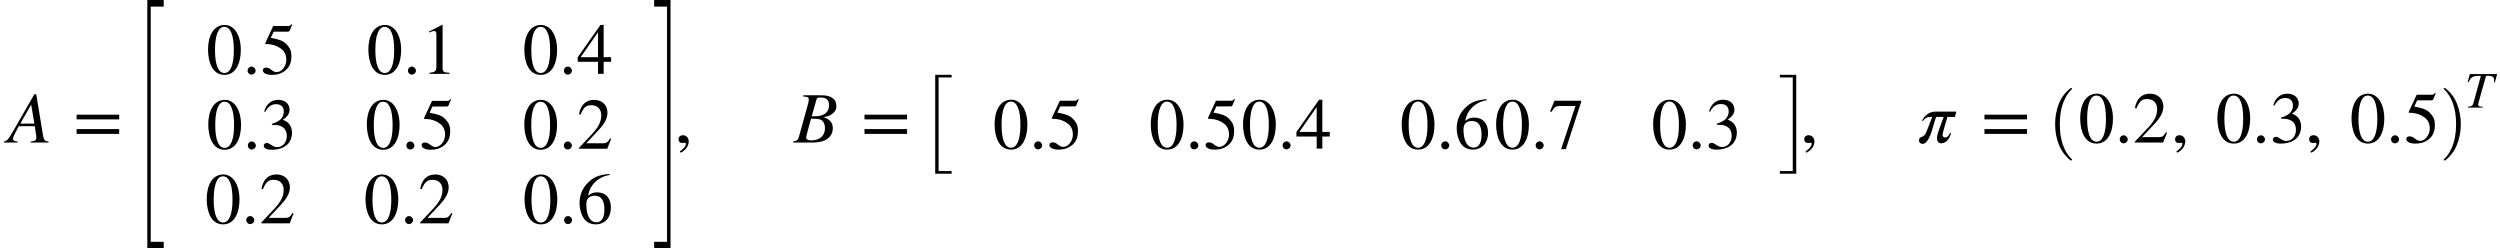 <svg xmlns="http://www.w3.org/2000/svg" xmlns:xlink="http://www.w3.org/1999/xlink" width="414.699pt" height="41.219pt" viewBox="0 0 414.699 41.219" version="1.1">
<defs>
<g>
<symbol overflow="visible" id="glyph0-0">
<path style="stroke:none;" d="M 6.766 0 L 6.766 -0.188 C 6.125 -0.234 6 -0.375 5.828 -1.375 L 4.734 -8.016 L 4.422 -8.016 L 1 -2.062 C 0.094 -0.5 -0.062 -0.297 -0.609 -0.188 L -0.609 0 L 1.625 0 L 1.625 -0.188 C 1.062 -0.219 0.875 -0.359 0.875 -0.594 C 0.875 -0.781 0.969 -1.062 1.141 -1.375 L 1.844 -2.719 L 4.484 -2.719 L 4.734 -1.141 C 4.734 -1.031 4.75 -0.922 4.75 -0.828 C 4.75 -0.422 4.578 -0.234 3.828 -0.188 L 3.828 0 Z M 4.422 -3.141 L 2.094 -3.141 L 3.891 -6.297 Z M 4.422 -3.141 "/>
</symbol>
<symbol overflow="visible" id="glyph0-1">
<path style="stroke:none;" d="M 1.562 -7.844 L 1.562 -7.641 C 2.312 -7.578 2.484 -7.5 2.484 -7.156 C 2.484 -6.969 2.438 -6.688 2.359 -6.391 L 0.906 -1.156 C 0.703 -0.406 0.562 -0.281 -0.094 -0.188 L -0.094 0 L 3.172 0 C 5.109 0 6.469 -0.797 6.469 -2.406 C 6.469 -3.25 5.984 -3.891 4.953 -4.203 L 4.953 -4.219 C 5.469 -4.312 5.922 -4.422 6.281 -4.688 C 6.719 -4.969 7.062 -5.391 7.062 -6.031 C 7.062 -7.219 6.234 -7.844 4.562 -7.844 Z M 2.969 -4.359 L 3.734 -7.047 C 3.859 -7.469 3.969 -7.469 4.438 -7.469 C 5.406 -7.469 5.844 -7.062 5.844 -6.188 C 5.844 -4.984 5 -4.359 3.438 -4.359 Z M 2.859 -3.969 C 3.609 -3.969 4.125 -3.906 4.375 -3.828 C 4.828 -3.672 5.172 -3.141 5.172 -2.406 C 5.172 -1.062 4.234 -0.359 2.859 -0.359 C 2.359 -0.359 2.047 -0.531 2.047 -0.859 C 2.047 -1.016 2.234 -1.625 2.469 -2.547 Z M 2.859 -3.969 "/>
</symbol>
<symbol overflow="visible" id="glyph0-2">
<path style="stroke:none;" d="M 6.438 -5.141 L 3.188 -5.141 C 1.969 -5.141 1.344 -4.688 0.703 -3.594 L 0.891 -3.594 C 1.422 -4.234 1.734 -4.25 2.359 -4.25 L 2.438 -4.25 L 1.453 -1.734 C 1.328 -1.422 1.094 -1.031 0.594 -0.906 C 0.281 -0.812 0.234 -0.484 0.234 -0.312 C 0.234 -0.031 0.516 0.219 0.828 0.219 C 0.953 0.219 1.125 0.172 1.266 0.078 C 2.234 -0.703 2.547 -2.781 3.078 -4.25 L 4.328 -4.25 L 3.422 -1.734 C 3.344 -1.5 3.219 -1.047 3.219 -0.766 C 3.219 -0.297 3.406 0.125 3.922 0.125 C 4.828 0.125 5.391 -0.828 5.562 -1.578 L 5.375 -1.578 C 5.094 -0.922 4.766 -0.844 4.531 -0.844 C 4.266 -0.844 4.156 -1.062 4.156 -1.344 C 4.156 -1.578 4.781 -3.641 4.953 -4.25 L 6.188 -4.25 Z M 6.438 -5.141 "/>
</symbol>
<symbol overflow="visible" id="glyph1-0">
<path style="stroke:none;" d="M 7.641 -3.844 L 7.641 -4.625 L 0.578 -4.625 L 0.578 -3.844 Z M 7.641 -1.438 L 7.641 -2.234 L 0.578 -2.234 L 0.578 -1.438 Z M 7.641 -1.438 "/>
</symbol>
<symbol overflow="visible" id="glyph1-1">
<path style="stroke:none;" d="M 5.719 -3.953 C 5.719 -6.422 4.625 -8.109 3.047 -8.109 C 1.109 -8.109 0.281 -6.156 0.281 -4.031 C 0.281 -2.062 0.953 0.172 3 0.172 C 4.953 0.172 5.719 -1.891 5.719 -3.953 Z M 4.562 -3.906 C 4.562 -1.531 4.016 -0.141 3 -0.141 C 1.969 -0.141 1.438 -1.516 1.438 -3.953 C 1.438 -6.391 1.984 -7.797 2.969 -7.797 C 4.031 -7.797 4.562 -6.391 4.562 -3.906 Z M 4.562 -3.906 "/>
</symbol>
<symbol overflow="visible" id="glyph1-2">
<path style="stroke:none;" d="M 2.172 -0.516 C 2.172 -0.875 1.859 -1.203 1.516 -1.203 C 1.141 -1.203 0.844 -0.906 0.844 -0.531 C 0.844 -0.156 1.125 0.125 1.5 0.125 C 1.859 0.125 2.172 -0.172 2.172 -0.516 Z M 2.172 -0.516 "/>
</symbol>
<symbol overflow="visible" id="glyph1-3">
<path style="stroke:none;" d="M 5.25 -8.172 L 5.141 -8.25 C 4.953 -8 4.844 -7.938 4.578 -7.938 L 2.094 -7.938 L 0.781 -5.094 C 0.781 -5.094 0.766 -5.062 0.766 -5.047 C 0.766 -4.969 0.797 -4.938 0.906 -4.938 C 2.062 -4.938 2.906 -4.562 3.469 -4.109 C 4.016 -3.672 4.266 -3.078 4.266 -2.297 C 4.266 -1.266 3.484 -0.281 2.656 -0.281 C 2.406 -0.281 2.141 -0.391 1.797 -0.656 C 1.422 -0.969 1.188 -1.031 0.906 -1.031 C 0.578 -1.031 0.375 -0.875 0.375 -0.578 C 0.375 -0.125 1 0.172 1.891 0.172 C 2.719 0.172 3.375 -0.016 3.938 -0.422 C 4.75 -1.016 5.109 -1.766 5.109 -2.922 C 5.109 -3.547 5 -4.016 4.688 -4.438 C 4.016 -5.391 3.406 -5.656 1.688 -5.969 L 2.172 -7 L 4.5 -7 C 4.688 -7 4.781 -7.062 4.828 -7.156 Z M 5.25 -8.172 "/>
</symbol>
<symbol overflow="visible" id="glyph1-4">
<path style="stroke:none;" d="M 4.734 0 L 4.734 -0.188 C 3.828 -0.188 3.594 -0.391 3.594 -0.906 L 3.594 -8.078 L 3.484 -8.109 L 1.328 -7.016 L 1.328 -6.859 L 1.656 -6.969 C 1.875 -7.062 2.078 -7.109 2.203 -7.109 C 2.453 -7.109 2.562 -6.938 2.562 -6.531 L 2.562 -1.141 C 2.562 -0.484 2.297 -0.234 1.422 -0.188 L 1.422 0 Z M 4.734 0 "/>
</symbol>
<symbol overflow="visible" id="glyph1-5">
<path style="stroke:none;" d="M 5.672 -2 L 5.672 -2.766 L 4.438 -2.766 L 4.438 -8.109 L 3.906 -8.109 L 0.141 -2.766 L 0.141 -2 L 3.5 -2 L 3.5 0 L 4.438 0 L 4.438 -2 Z M 3.5 -2.766 L 0.625 -2.766 L 3.5 -6.891 Z M 3.5 -2.766 "/>
</symbol>
<symbol overflow="visible" id="glyph1-6">
<path style="stroke:none;" d="M 0.734 -6.125 C 1.219 -7.016 1.781 -7.391 2.516 -7.391 C 3.312 -7.391 3.812 -6.984 3.812 -6.172 C 3.812 -5.438 3.438 -4.891 2.844 -4.562 C 2.609 -4.422 2.297 -4.281 1.844 -4.125 L 1.844 -3.953 C 2.516 -3.953 2.797 -3.922 3.062 -3.844 C 3.891 -3.594 4.312 -3.016 4.312 -2.094 C 4.312 -1.078 3.641 -0.266 2.75 -0.266 C 2.406 -0.266 2.156 -0.328 1.719 -0.641 C 1.375 -0.875 1.188 -0.953 0.984 -0.953 C 0.703 -0.953 0.484 -0.766 0.484 -0.516 C 0.484 -0.078 0.953 0.172 1.844 0.172 C 2.906 0.172 4.047 -0.188 4.625 -0.953 C 4.969 -1.406 5.172 -1.984 5.172 -2.625 C 5.172 -3.25 4.984 -3.797 4.641 -4.172 C 4.391 -4.438 4.172 -4.578 3.641 -4.812 C 4.453 -5.297 4.766 -5.891 4.766 -6.469 C 4.766 -7.453 4.016 -8.109 2.891 -8.109 C 1.641 -8.109 0.891 -7.312 0.547 -6.172 Z M 0.734 -6.125 "/>
</symbol>
<symbol overflow="visible" id="glyph1-7">
<path style="stroke:none;" d="M 5.688 -1.641 L 5.516 -1.719 C 5.125 -1.047 4.875 -0.906 4.375 -0.906 L 1.562 -0.906 L 3.547 -3.031 C 4.609 -4.156 5.078 -5.047 5.078 -6 C 5.078 -7.188 4.219 -8.109 2.859 -8.109 C 1.375 -8.109 0.609 -7.125 0.359 -5.719 L 0.609 -5.656 C 1.094 -6.844 1.516 -7.219 2.375 -7.219 C 3.391 -7.219 4.047 -6.625 4.047 -5.531 C 4.047 -4.516 3.609 -3.594 2.484 -2.406 L 0.344 -0.141 L 0.344 0 L 5.047 0 Z M 5.688 -1.641 "/>
</symbol>
<symbol overflow="visible" id="glyph1-8">
<path style="stroke:none;" d="M 5.359 -8.203 C 3.703 -8.031 2.75 -7.734 1.719 -6.656 C 0.859 -5.781 0.406 -4.641 0.406 -3.344 C 0.406 -2.516 0.641 -1.656 0.969 -1.047 C 1.391 -0.281 2.141 0.172 3.094 0.172 C 3.891 0.172 4.562 -0.156 5 -0.703 C 5.406 -1.188 5.609 -1.859 5.609 -2.625 C 5.609 -4.172 4.75 -5.141 3.344 -5.141 C 2.812 -5.141 2.406 -5.047 1.828 -4.594 C 2.141 -6.406 3.484 -7.703 5.375 -8.016 Z M 4.531 -2.25 C 4.531 -1.031 4.094 -0.172 3.234 -0.172 C 2.094 -0.172 1.531 -1.375 1.531 -3.188 C 1.531 -4.297 2.234 -4.578 2.922 -4.578 C 4.031 -4.578 4.531 -3.797 4.531 -2.25 Z M 4.531 -2.25 "/>
</symbol>
<symbol overflow="visible" id="glyph1-9">
<path style="stroke:none;" d="M 1 1.688 C 1.828 1.297 2.344 0.547 2.344 -0.188 C 2.344 -0.797 1.922 -1.219 1.375 -1.219 C 0.953 -1.219 0.656 -0.953 0.656 -0.547 C 0.656 -0.125 0.906 0.078 1.359 0.078 C 1.484 0.078 1.609 0.031 1.703 0.031 C 1.797 0.031 1.875 0.094 1.875 0.188 C 1.875 0.578 1.531 1.016 0.875 1.469 Z M 1 1.688 "/>
</symbol>
<symbol overflow="visible" id="glyph1-10">
<path style="stroke:none;" d="M 5.391 -7.75 L 5.391 -7.938 L 0.953 -7.938 L 0.234 -6.188 L 0.453 -6.078 C 0.953 -6.891 1.156 -7.062 1.859 -7.062 L 4.438 -7.062 L 2.062 0.094 L 2.844 0.094 Z M 5.391 -7.75 "/>
</symbol>
<symbol overflow="visible" id="glyph2-0">
<path style="stroke:none;" d="M 2.719 40.281 L 2.719 -0.922 L 5.438 -0.922 L 5.438 0.172 L 3.281 0.172 L 3.281 39.188 L 5.438 39.188 L 5.438 40.281 Z M 2.719 40.281 "/>
</symbol>
<symbol overflow="visible" id="glyph2-1">
<path style="stroke:none;" d="M 0.219 40.281 L 0.219 39.188 L 2.359 39.188 L 2.359 0.172 L 0.219 0.172 L 0.219 -0.922 L 2.938 -0.922 L 2.938 40.281 Z M 0.219 40.281 "/>
</symbol>
<symbol overflow="visible" id="glyph3-0">
<path style="stroke:none;" d="M 2.719 16.047 L 2.719 -0.359 L 5.438 -0.359 L 5.438 0.078 L 3.281 0.078 L 3.281 15.609 L 5.438 15.609 L 5.438 16.047 Z M 2.719 16.047 "/>
</symbol>
<symbol overflow="visible" id="glyph3-1">
<path style="stroke:none;" d="M 0.219 16.047 L 0.219 15.609 L 2.359 15.609 L 2.359 0.078 L 0.219 0.078 L 0.219 -0.359 L 2.938 -0.359 L 2.938 16.047 Z M 0.219 16.047 "/>
</symbol>
<symbol overflow="visible" id="glyph4-0">
<path style="stroke:none;" d="M 4.156 11.578 C 3.281 10.879 2.633 10.004 2.219 8.953 C 1.812 7.91 1.609 6.789 1.609 5.594 C 1.609 4.395 1.812 3.27 2.219 2.219 C 2.633 1.164 3.281 0.301 4.156 -0.375 C 4.156 -0.395 4.176 -0.406 4.219 -0.406 L 4.344 -0.406 C 4.363 -0.406 4.379 -0.395 4.391 -0.375 C 4.41 -0.352 4.422 -0.332 4.422 -0.312 C 4.422 -0.281 4.414 -0.258 4.406 -0.25 C 4.02 0.125 3.695 0.539 3.438 1 C 3.176 1.457 2.969 1.93 2.812 2.422 C 2.664 2.922 2.555 3.438 2.484 3.969 C 2.422 4.508 2.391 5.055 2.391 5.609 C 2.391 8.191 3.062 10.133 4.406 11.438 C 4.414 11.445 4.422 11.469 4.422 11.5 C 4.422 11.52 4.41 11.539 4.391 11.562 C 4.379 11.582 4.363 11.594 4.344 11.594 L 4.219 11.594 C 4.176 11.594 4.156 11.586 4.156 11.578 Z M 4.156 11.578 "/>
</symbol>
<symbol overflow="visible" id="glyph5-0">
<path style="stroke:none;" d="M 0.531 11.594 C 0.469 11.594 0.438 11.562 0.438 11.5 C 0.438 11.469 0.445 11.445 0.469 11.438 C 0.977 10.938 1.379 10.367 1.672 9.734 C 1.973 9.109 2.188 8.445 2.312 7.75 C 2.438 7.051 2.5 6.332 2.5 5.594 C 2.5 3 1.82 1.051 0.469 -0.25 C 0.445 -0.258 0.438 -0.281 0.438 -0.312 C 0.438 -0.375 0.469 -0.406 0.531 -0.406 L 0.672 -0.406 C 0.691 -0.406 0.707 -0.395 0.719 -0.375 C 1.602 0.301 2.25 1.164 2.656 2.219 C 3.07 3.27 3.281 4.395 3.281 5.594 C 3.281 6.789 3.07 7.91 2.656 8.953 C 2.25 10.004 1.602 10.879 0.719 11.578 C 0.707 11.586 0.691 11.594 0.672 11.594 Z M 0.531 11.594 "/>
</symbol>
<symbol overflow="visible" id="glyph6-0">
<path style="stroke:none;" d="M 5.391 -5.562 L 0.859 -5.562 L 0.5 -4.234 L 0.656 -4.203 C 1.062 -5.125 1.344 -5.266 2.688 -5.266 L 1.469 -0.781 C 1.344 -0.312 1.141 -0.188 0.547 -0.141 L 0.547 0 L 3 0 L 3 -0.141 L 2.703 -0.156 C 2.359 -0.203 2.25 -0.266 2.25 -0.531 C 2.25 -0.719 2.328 -0.906 2.375 -1.094 L 3.547 -5.266 L 4.031 -5.266 C 4.594 -5.266 4.891 -5.031 4.891 -4.578 C 4.891 -4.469 4.891 -4.328 4.875 -4.188 L 5.016 -4.172 Z M 5.391 -5.562 "/>
</symbol>
</g>
</defs>
<g id="surface1">
<g style="fill:rgb(0%,0%,0%);fill-opacity:1;">
  <use xlink:href="#glyph0-0" x="1.277" y="23.648"/>
</g>
<g style="fill:rgb(0%,0%,0%);fill-opacity:1;">
  <use xlink:href="#glyph1-0" x="12.129" y="23.648"/>
</g>
<g style="fill:rgb(0%,0%,0%);fill-opacity:1;">
  <use xlink:href="#glyph2-0" x="21.719" y="0.925"/>
</g>
<g style="fill:rgb(0%,0%,0%);fill-opacity:1;">
  <use xlink:href="#glyph1-1" x="34.227" y="12.25"/>
  <use xlink:href="#glyph1-2" x="40.227" y="12.25"/>
  <use xlink:href="#glyph1-3" x="43.227" y="12.25"/>
</g>
<g style="fill:rgb(0%,0%,0%);fill-opacity:1;">
  <use xlink:href="#glyph1-1" x="60.824" y="12.25"/>
  <use xlink:href="#glyph1-2" x="66.824" y="12.25"/>
  <use xlink:href="#glyph1-4" x="69.824" y="12.25"/>
</g>
<g style="fill:rgb(0%,0%,0%);fill-opacity:1;">
  <use xlink:href="#glyph1-1" x="86.695" y="12.25"/>
  <use xlink:href="#glyph1-2" x="92.695" y="12.25"/>
  <use xlink:href="#glyph1-5" x="95.695" y="12.25"/>
</g>
<g style="fill:rgb(0%,0%,0%);fill-opacity:1;">
  <use xlink:href="#glyph1-1" x="34.266" y="24.672"/>
  <use xlink:href="#glyph1-2" x="40.266" y="24.672"/>
  <use xlink:href="#glyph1-6" x="43.266" y="24.672"/>
</g>
<g style="fill:rgb(0%,0%,0%);fill-opacity:1;">
  <use xlink:href="#glyph1-1" x="60.566" y="24.672"/>
  <use xlink:href="#glyph1-2" x="66.566" y="24.672"/>
  <use xlink:href="#glyph1-3" x="69.566" y="24.672"/>
</g>
<g style="fill:rgb(0%,0%,0%);fill-opacity:1;">
  <use xlink:href="#glyph1-1" x="86.688" y="24.672"/>
  <use xlink:href="#glyph1-2" x="92.688" y="24.672"/>
  <use xlink:href="#glyph1-7" x="95.688" y="24.672"/>
</g>
<g style="fill:rgb(0%,0%,0%);fill-opacity:1;">
  <use xlink:href="#glyph1-1" x="34.008" y="37.047"/>
  <use xlink:href="#glyph1-2" x="40.008" y="37.047"/>
  <use xlink:href="#glyph1-7" x="43.008" y="37.047"/>
</g>
<g style="fill:rgb(0%,0%,0%);fill-opacity:1;">
  <use xlink:href="#glyph1-1" x="60.348" y="37.047"/>
  <use xlink:href="#glyph1-2" x="66.348" y="37.047"/>
  <use xlink:href="#glyph1-7" x="69.348" y="37.047"/>
</g>
<g style="fill:rgb(0%,0%,0%);fill-opacity:1;">
  <use xlink:href="#glyph1-1" x="86.727" y="37.047"/>
  <use xlink:href="#glyph1-2" x="92.727" y="37.047"/>
  <use xlink:href="#glyph1-8" x="95.727" y="37.047"/>
</g>
<g style="fill:rgb(0%,0%,0%);fill-opacity:1;">
  <use xlink:href="#glyph2-1" x="108.289" y="0.925"/>
</g>
<g style="fill:rgb(0%,0%,0%);fill-opacity:1;">
  <use xlink:href="#glyph1-9" x="111.902" y="23.648"/>
</g>
<g style="fill:rgb(0%,0%,0%);fill-opacity:1;">
  <use xlink:href="#glyph0-1" x="131.676" y="23.648"/>
</g>
<g style="fill:rgb(0%,0%,0%);fill-opacity:1;">
  <use xlink:href="#glyph1-0" x="142.824" y="23.648"/>
</g>
<g style="fill:rgb(0%,0%,0%);fill-opacity:1;">
  <use xlink:href="#glyph3-0" x="152.414" y="12.768"/>
</g>
<g style="fill:rgb(0%,0%,0%);fill-opacity:1;">
  <use xlink:href="#glyph1-1" x="164.703" y="24.648"/>
  <use xlink:href="#glyph1-2" x="170.703" y="24.648"/>
  <use xlink:href="#glyph1-3" x="173.703" y="24.648"/>
</g>
<g style="fill:rgb(0%,0%,0%);fill-opacity:1;">
  <use xlink:href="#glyph1-1" x="190.605" y="24.648"/>
  <use xlink:href="#glyph1-2" x="196.605" y="24.648"/>
  <use xlink:href="#glyph1-3" x="199.605" y="24.648"/>
</g>
<g style="fill:rgb(0%,0%,0%);fill-opacity:1;">
  <use xlink:href="#glyph1-1" x="205.91" y="24.648"/>
  <use xlink:href="#glyph1-2" x="211.91" y="24.648"/>
  <use xlink:href="#glyph1-5" x="214.91" y="24.648"/>
</g>
<g style="fill:rgb(0%,0%,0%);fill-opacity:1;">
  <use xlink:href="#glyph1-1" x="232.23" y="24.648"/>
  <use xlink:href="#glyph1-2" x="238.23" y="24.648"/>
  <use xlink:href="#glyph1-8" x="241.23" y="24.648"/>
</g>
<g style="fill:rgb(0%,0%,0%);fill-opacity:1;">
  <use xlink:href="#glyph1-1" x="247.895" y="24.648"/>
  <use xlink:href="#glyph1-2" x="253.895" y="24.648"/>
  <use xlink:href="#glyph1-10" x="256.895" y="24.648"/>
</g>
<g style="fill:rgb(0%,0%,0%);fill-opacity:1;">
  <use xlink:href="#glyph1-1" x="273.938" y="24.648"/>
  <use xlink:href="#glyph1-2" x="279.938" y="24.648"/>
  <use xlink:href="#glyph1-6" x="282.938" y="24.648"/>
</g>
<g style="fill:rgb(0%,0%,0%);fill-opacity:1;">
  <use xlink:href="#glyph3-1" x="295.023" y="12.768"/>
</g>
<g style="fill:rgb(0%,0%,0%);fill-opacity:1;">
  <use xlink:href="#glyph1-9" x="298.637" y="23.648"/>
</g>
<g style="fill:rgb(0%,0%,0%);fill-opacity:1;">
  <use xlink:href="#glyph0-2" x="318.082" y="23.648"/>
</g>
<g style="fill:rgb(0%,0%,0%);fill-opacity:1;">
  <use xlink:href="#glyph1-0" x="328.605" y="23.648"/>
</g>
<g style="fill:rgb(0%,0%,0%);fill-opacity:1;">
  <use xlink:href="#glyph4-0" x="339.293" y="15.014"/>
</g>
<g style="fill:rgb(0%,0%,0%);fill-opacity:1;">
  <use xlink:href="#glyph1-1" x="344.777" y="23.648"/>
  <use xlink:href="#glyph1-2" x="350.777" y="23.648"/>
  <use xlink:href="#glyph1-7" x="353.777" y="23.648"/>
</g>
<g style="fill:rgb(0%,0%,0%);fill-opacity:1;">
  <use xlink:href="#glyph1-9" x="360.145" y="23.648"/>
</g>
<g style="fill:rgb(0%,0%,0%);fill-opacity:1;">
  <use xlink:href="#glyph1-1" x="367.539" y="23.648"/>
  <use xlink:href="#glyph1-2" x="373.539" y="23.648"/>
  <use xlink:href="#glyph1-6" x="376.539" y="23.648"/>
</g>
<g style="fill:rgb(0%,0%,0%);fill-opacity:1;">
  <use xlink:href="#glyph1-9" x="382.387" y="23.648"/>
</g>
<g style="fill:rgb(0%,0%,0%);fill-opacity:1;">
  <use xlink:href="#glyph1-1" x="389.785" y="23.648"/>
  <use xlink:href="#glyph1-2" x="395.785" y="23.648"/>
  <use xlink:href="#glyph1-3" x="398.785" y="23.648"/>
</g>
<g style="fill:rgb(0%,0%,0%);fill-opacity:1;">
  <use xlink:href="#glyph5-0" x="404.918" y="15.014"/>
</g>
<g style="fill:rgb(0%,0%,0%);fill-opacity:1;">
  <use xlink:href="#glyph6-0" x="408.836" y="17.844"/>
</g>
</g>
</svg>
